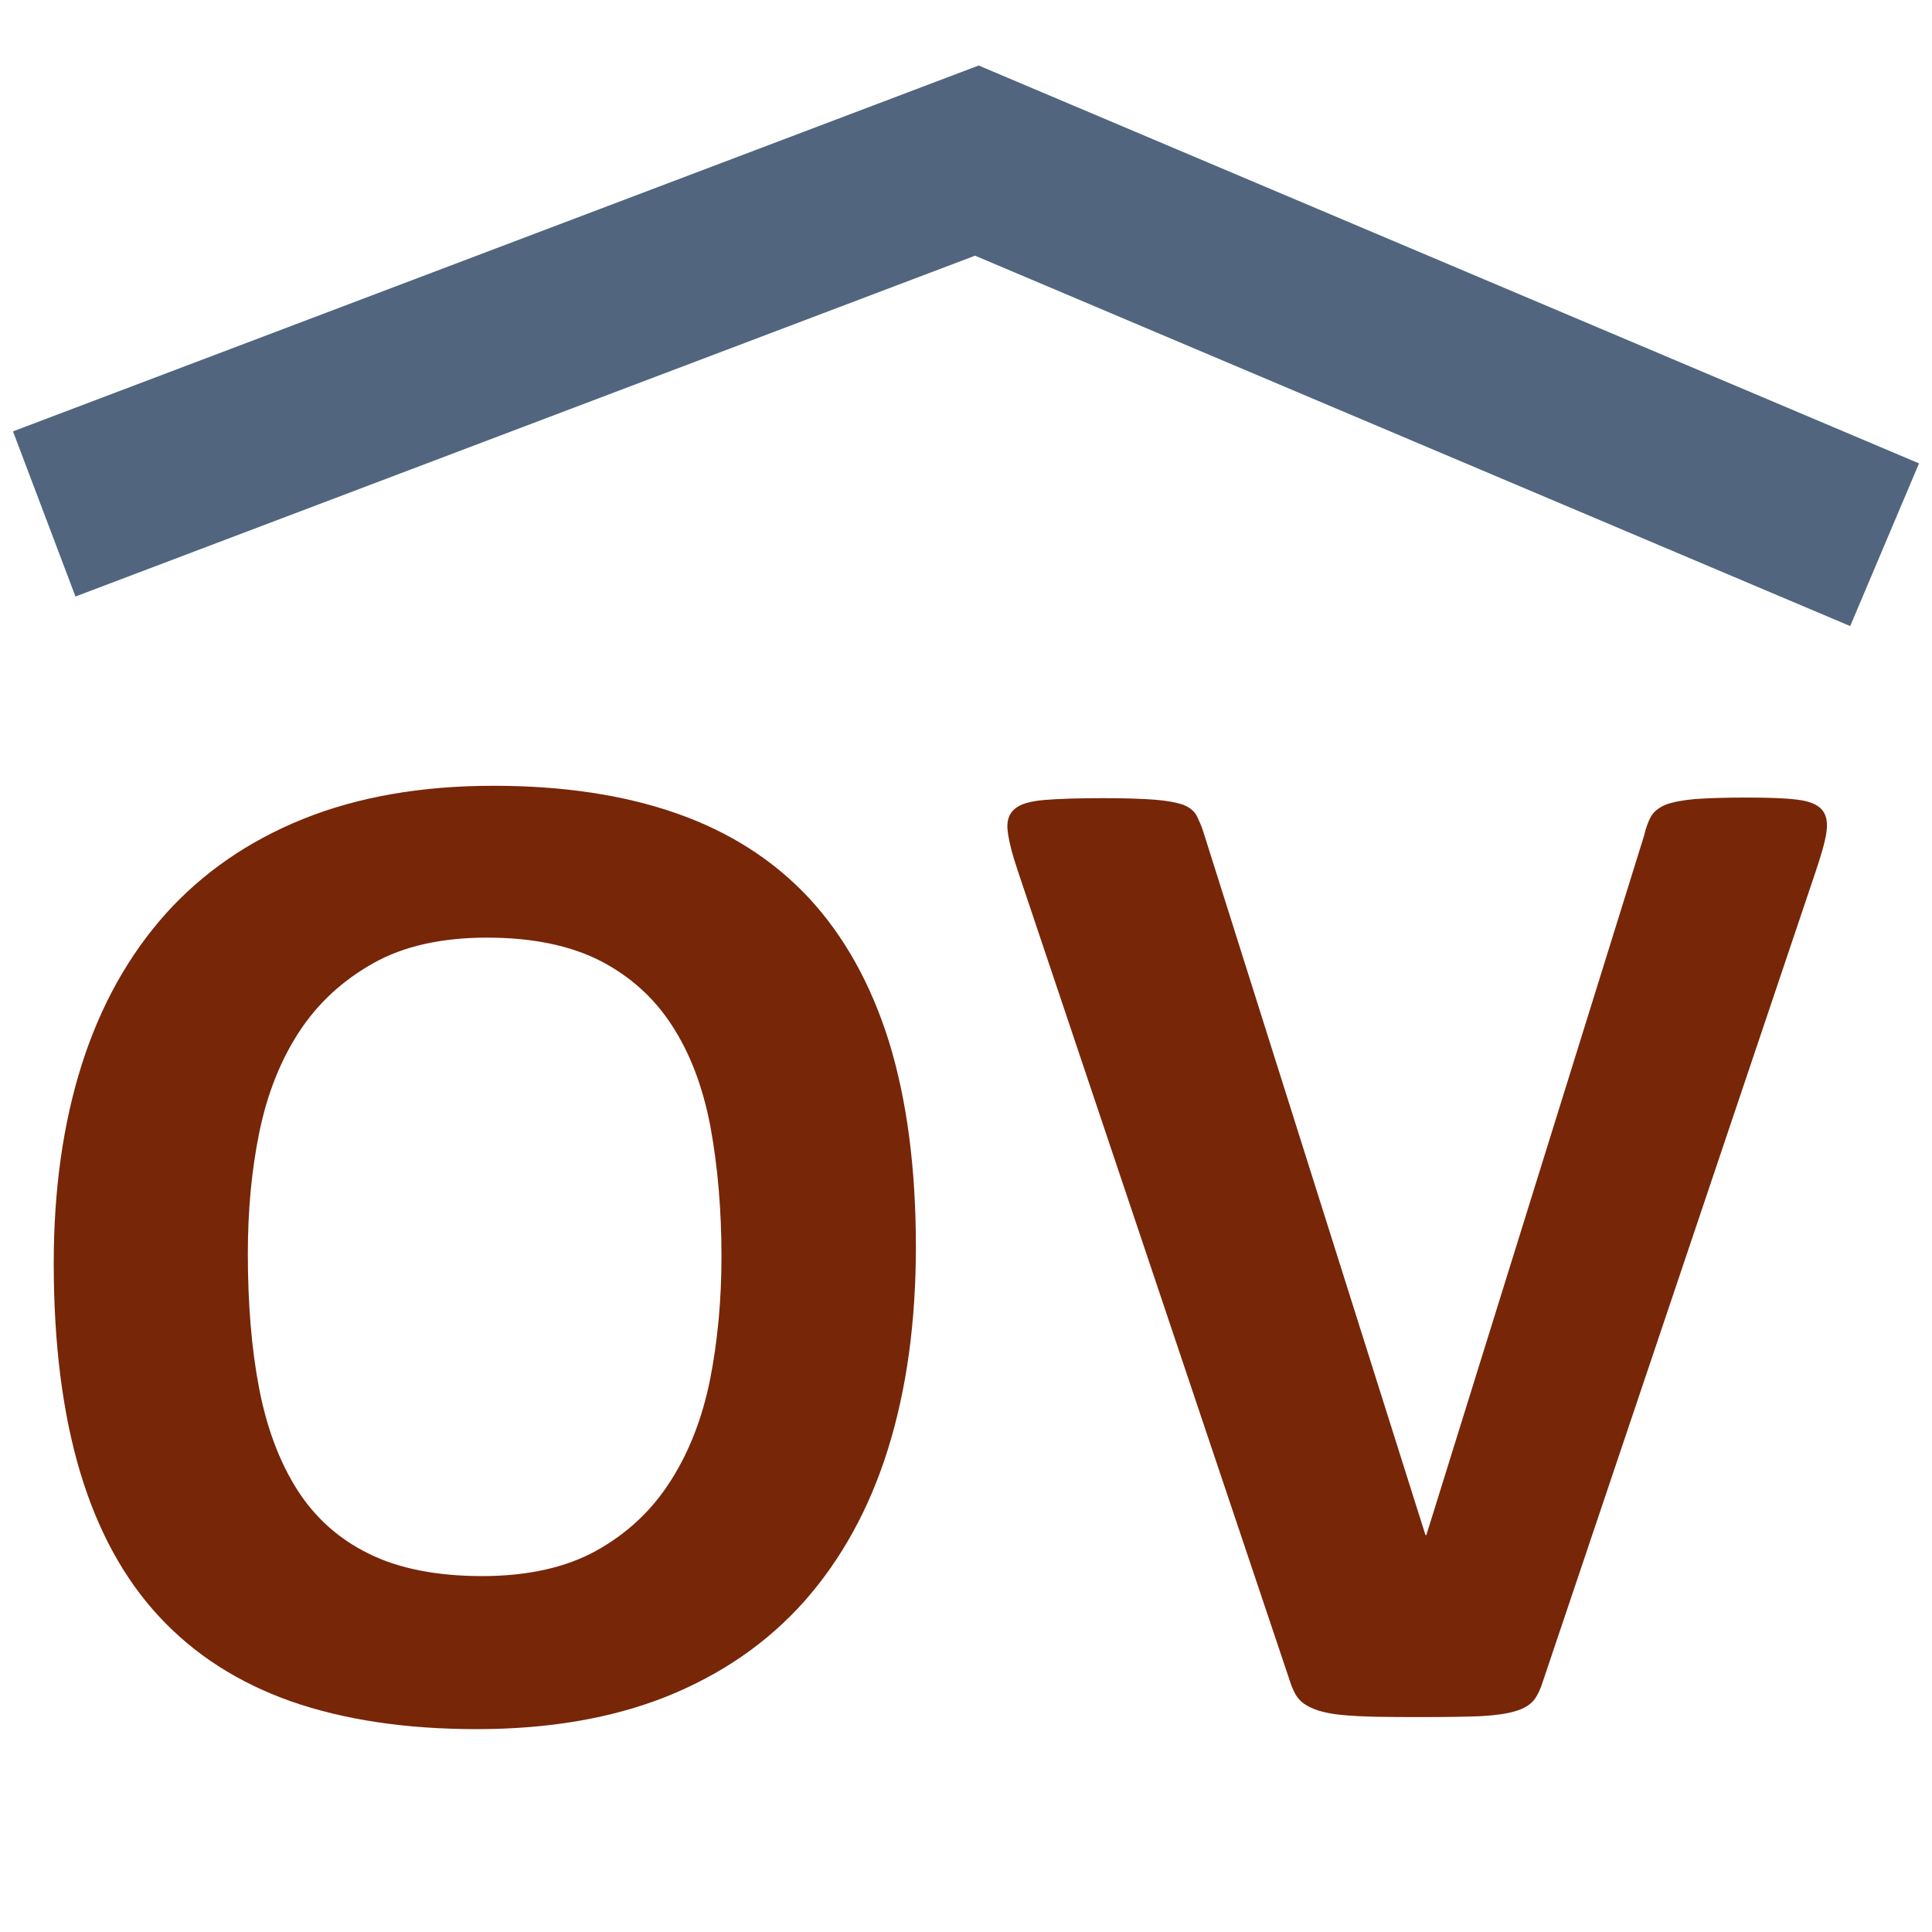 <?xml version="1.0" encoding="utf-8"?>
<!-- Generator: Adobe Illustrator 26.1.0, SVG Export Plug-In . SVG Version: 6.00 Build 0)  -->
<svg version="1.1" id="Ebene_1" xmlns="http://www.w3.org/2000/svg" xmlns:xlink="http://www.w3.org/1999/xlink" x="0px" y="0px"
	 viewBox="0 0 64 64" style="enable-background:new 0 0 64 64;" xml:space="preserve">
<style type="text/css">
	.st0{fill:#51657F;}
	.st1{clip-path:url(#SVGID_00000055691667348959429570000017517363807466198707_);fill:#772608;}
	.st2{clip-path:url(#SVGID_00000065055762732410314120000009243157013374383492_);fill:#772608;}
	.st3{clip-path:url(#SVGID_00000099655015759636144880000008317898298178770312_);fill:#772608;}
	.st4{clip-path:url(#SVGID_00000145045532226625425270000015533914187703994540_);fill:#772608;}
	.st5{clip-path:url(#SVGID_00000018926407279712590840000005928980016377658794_);fill:#772608;}
	.st6{clip-path:url(#SVGID_00000029014185102550482510000000891797487431099011_);fill:#772608;}
	.st7{clip-path:url(#SVGID_00000165199097316813886300000014531302877371242640_);fill:#772608;}
	.st8{clip-path:url(#SVGID_00000140694834456200823550000013656942017952159373_);fill:#51657F;}
	.st9{fill:none;stroke:#772608;stroke-width:7;stroke-miterlimit:10;}
</style>
<g>
	<g>
		<path class="st0" d="M-41.62,58.77c0,0.03-0.01,0.05-0.02,0.07c-0.01,0.02-0.04,0.04-0.07,0.05c-0.03,0.01-0.08,0.02-0.14,0.03
			c-0.06,0.01-0.13,0.01-0.21,0.01c-0.08,0-0.15,0-0.21-0.01c-0.06-0.01-0.1-0.02-0.14-0.03c-0.03-0.01-0.06-0.03-0.07-0.05
			c-0.01-0.02-0.02-0.04-0.02-0.07v-6.33c0-0.02,0.01-0.05,0.02-0.07s0.04-0.03,0.08-0.05c0.04-0.01,0.08-0.02,0.14-0.03
			c0.06-0.01,0.12-0.01,0.2-0.01c0.08,0,0.16,0,0.21,0.01c0.06,0.01,0.1,0.02,0.14,0.03c0.03,0.01,0.06,0.03,0.07,0.05
			s0.02,0.05,0.02,0.07V58.77"/>
	</g>
	<g>
		<path class="st0" d="M-32.39,58.77c0,0.03-0.01,0.05-0.02,0.07c-0.01,0.02-0.04,0.04-0.07,0.05c-0.03,0.01-0.08,0.02-0.13,0.03
			c-0.05,0.01-0.12,0.01-0.21,0.01c-0.08,0-0.15,0-0.21-0.01c-0.06-0.01-0.1-0.02-0.14-0.03c-0.03-0.01-0.06-0.03-0.07-0.05
			c-0.01-0.02-0.02-0.04-0.02-0.07v-5.74h-0.01l-2.32,5.77c-0.01,0.02-0.02,0.04-0.04,0.06c-0.02,0.02-0.05,0.03-0.08,0.04
			c-0.03,0.01-0.08,0.02-0.13,0.02c-0.05,0.01-0.11,0.01-0.18,0.01c-0.07,0-0.13,0-0.18-0.01c-0.05-0.01-0.09-0.02-0.13-0.03
			c-0.03-0.01-0.06-0.03-0.08-0.04c-0.02-0.02-0.03-0.04-0.04-0.06l-2.22-5.77h0v5.74c0,0.03-0.01,0.05-0.02,0.07
			c-0.01,0.02-0.04,0.04-0.07,0.05c-0.03,0.01-0.08,0.02-0.14,0.03c-0.06,0.01-0.13,0.01-0.22,0.01c-0.08,0-0.15,0-0.21-0.01
			c-0.06-0.01-0.1-0.02-0.13-0.03c-0.03-0.01-0.06-0.03-0.07-0.05c-0.01-0.02-0.02-0.04-0.02-0.07v-6.06c0-0.14,0.04-0.24,0.12-0.31
			c0.08-0.06,0.16-0.09,0.25-0.09h0.54c0.11,0,0.21,0.01,0.29,0.03c0.08,0.02,0.16,0.05,0.22,0.1c0.06,0.04,0.11,0.1,0.15,0.17
			c0.04,0.07,0.08,0.15,0.11,0.24l1.88,4.77h0.03l1.96-4.76c0.04-0.1,0.08-0.19,0.12-0.26c0.04-0.07,0.09-0.13,0.15-0.17
			c0.05-0.04,0.11-0.07,0.18-0.09c0.06-0.02,0.14-0.03,0.23-0.03h0.56c0.05,0,0.1,0.01,0.15,0.02c0.05,0.02,0.09,0.04,0.12,0.07
			c0.03,0.03,0.06,0.07,0.08,0.12c0.02,0.05,0.03,0.11,0.03,0.18L-32.39,58.77"/>
	</g>
</g>
<g>
	<g>
		<path class="st0" d="M-23.16,58.77c0,0.03-0.01,0.05-0.02,0.07c-0.01,0.02-0.04,0.04-0.07,0.05c-0.03,0.01-0.08,0.02-0.13,0.03
			c-0.05,0.01-0.12,0.01-0.21,0.01c-0.08,0-0.15,0-0.21-0.01c-0.06-0.01-0.1-0.02-0.14-0.03c-0.03-0.01-0.06-0.03-0.07-0.05
			c-0.01-0.02-0.02-0.04-0.02-0.07v-5.74h-0.01l-2.32,5.77c-0.01,0.02-0.02,0.04-0.04,0.06c-0.02,0.02-0.05,0.03-0.08,0.04
			c-0.03,0.01-0.08,0.02-0.13,0.02c-0.05,0.01-0.11,0.01-0.17,0.01c-0.07,0-0.13,0-0.18-0.01c-0.05-0.01-0.09-0.02-0.13-0.03
			c-0.03-0.01-0.06-0.03-0.08-0.04c-0.02-0.02-0.03-0.04-0.04-0.06l-2.22-5.77h0v5.74c0,0.03-0.01,0.05-0.02,0.07
			c-0.01,0.02-0.04,0.04-0.07,0.05c-0.04,0.01-0.08,0.02-0.14,0.03c-0.06,0.01-0.13,0.01-0.22,0.01c-0.09,0-0.16,0-0.21-0.01
			c-0.06-0.01-0.1-0.02-0.13-0.03c-0.03-0.01-0.06-0.03-0.07-0.05c-0.01-0.02-0.02-0.04-0.02-0.07v-6.06c0-0.14,0.04-0.24,0.11-0.31
			c0.08-0.06,0.16-0.09,0.25-0.09h0.54c0.11,0,0.21,0.01,0.29,0.03c0.08,0.02,0.16,0.05,0.22,0.1c0.06,0.04,0.11,0.1,0.15,0.17
			c0.04,0.07,0.08,0.15,0.11,0.24l1.88,4.77h0.03l1.96-4.76c0.04-0.1,0.08-0.19,0.12-0.26c0.05-0.07,0.09-0.13,0.15-0.17
			c0.05-0.04,0.11-0.07,0.18-0.09c0.07-0.02,0.14-0.03,0.23-0.03h0.56c0.05,0,0.1,0.01,0.15,0.02c0.05,0.02,0.09,0.04,0.12,0.07
			c0.03,0.03,0.06,0.07,0.08,0.12s0.03,0.11,0.03,0.18V58.77"/>
	</g>
	<g>
		<path class="st0" d="M-15.58,55.53c0,0.53-0.06,1.01-0.19,1.44c-0.13,0.43-0.31,0.79-0.56,1.09c-0.25,0.3-0.56,0.53-0.94,0.69
			c-0.38,0.16-0.82,0.24-1.32,0.24c-0.5,0-0.92-0.08-1.29-0.22c-0.36-0.15-0.66-0.36-0.9-0.65c-0.24-0.28-0.41-0.63-0.53-1.05
			c-0.11-0.42-0.17-0.9-0.17-1.44c0-0.52,0.06-0.99,0.19-1.42c0.12-0.42,0.31-0.78,0.57-1.08c0.25-0.3,0.57-0.53,0.94-0.69
			c0.38-0.16,0.82-0.24,1.32-0.24c0.49,0,0.91,0.07,1.27,0.22c0.36,0.15,0.66,0.36,0.9,0.64c0.24,0.28,0.42,0.62,0.53,1.04
			C-15.64,54.53-15.58,55-15.58,55.53 M-16.5,55.59c0-0.37-0.03-0.72-0.1-1.04c-0.07-0.32-0.17-0.6-0.33-0.84
			c-0.15-0.23-0.36-0.42-0.62-0.55c-0.26-0.13-0.58-0.2-0.96-0.2c-0.38,0-0.7,0.07-0.96,0.21c-0.26,0.14-0.47,0.33-0.63,0.57
			c-0.16,0.24-0.28,0.52-0.35,0.83s-0.1,0.65-0.1,1c0,0.39,0.03,0.74,0.1,1.07c0.07,0.33,0.17,0.61,0.33,0.84
			c0.15,0.24,0.36,0.42,0.61,0.55c0.26,0.13,0.58,0.19,0.97,0.19c0.38,0,0.7-0.07,0.97-0.21c0.26-0.14,0.47-0.34,0.63-0.58
			c0.16-0.24,0.27-0.52,0.34-0.84C-16.54,56.29-16.5,55.95-16.5,55.59z"/>
	</g>
</g>
<g>
	<g>
		<path class="st0" d="M-10.85,54.07c0-0.16-0.02-0.31-0.07-0.43c-0.05-0.13-0.11-0.24-0.21-0.33c-0.1-0.09-0.22-0.16-0.37-0.2
			c-0.15-0.05-0.35-0.07-0.6-0.07h-0.91v2.14h1c0.23,0,0.41-0.03,0.55-0.09c0.14-0.06,0.25-0.14,0.34-0.24
			c0.09-0.1,0.16-0.22,0.2-0.35C-10.88,54.35-10.85,54.21-10.85,54.07z"/>
	</g>
</g>
<g>
	<g>
		<defs>
			<rect id="SVGID_1_" x="-54.5" y="0.94" width="199" height="72.12"/>
		</defs>
		<clipPath id="SVGID_00000128462091063367543200000012256838929029500855_">
			<use xlink:href="#SVGID_1_"  style="overflow:visible;"/>
		</clipPath>
		<path style="clip-path:url(#SVGID_00000128462091063367543200000012256838929029500855_);fill:#772608;" d="M-48,55.9
			c0,0.15-0.05,0.3-0.15,0.42c-0.1,0.12-0.27,0.23-0.5,0.3c-0.23,0.08-0.54,0.14-0.93,0.19c-0.39,0.05-0.89,0.07-1.49,0.07
			c-0.59,0-1.08-0.02-1.48-0.07c-0.4-0.04-0.71-0.1-0.94-0.19c-0.23-0.08-0.4-0.18-0.5-0.3c-0.1-0.13-0.15-0.27-0.15-0.42v-28.5
			c0-0.16,0.05-0.29,0.15-0.42c0.1-0.12,0.27-0.22,0.51-0.3c0.24-0.07,0.55-0.14,0.94-0.18c0.39-0.05,0.88-0.07,1.47-0.07
			c0.61,0,1.1,0.02,1.49,0.07c0.39,0.05,0.7,0.11,0.93,0.18c0.24,0.08,0.4,0.18,0.5,0.3c0.1,0.13,0.15,0.27,0.15,0.42V55.9"/>
	</g>
	<g>
		<defs>
			<rect id="SVGID_00000094614366002099275930000013233697247520281765_" x="-54.5" y="0.94" width="199" height="72.12"/>
		</defs>
		<clipPath id="SVGID_00000130612659072038184640000000786393195499392138_">
			<use xlink:href="#SVGID_00000094614366002099275930000013233697247520281765_"  style="overflow:visible;"/>
		</clipPath>
		<path style="clip-path:url(#SVGID_00000130612659072038184640000000786393195499392138_);fill:#772608;" d="M-4.82,55.9
			c0,0.15-0.04,0.3-0.13,0.42c-0.09,0.12-0.24,0.23-0.47,0.3c-0.22,0.08-0.52,0.14-0.9,0.19c-0.37,0.05-0.85,0.07-1.42,0.07
			c-0.56,0-1.03-0.02-1.4-0.07c-0.37-0.04-0.67-0.1-0.89-0.19c-0.22-0.08-0.37-0.18-0.46-0.3c-0.09-0.13-0.14-0.27-0.14-0.42V31.35
			h-0.05l-8.74,24.53c-0.06,0.2-0.16,0.37-0.3,0.5c-0.14,0.13-0.33,0.24-0.57,0.32c-0.24,0.08-0.55,0.13-0.92,0.15
			c-0.37,0.02-0.82,0.03-1.35,0.03c-0.53,0-0.98-0.02-1.35-0.06c-0.37-0.04-0.68-0.1-0.92-0.19c-0.24-0.09-0.43-0.19-0.57-0.32
			c-0.14-0.13-0.23-0.27-0.28-0.44l-8.44-24.53h-0.05V55.9c0,0.15-0.04,0.3-0.13,0.42c-0.09,0.12-0.24,0.23-0.48,0.3
			c-0.23,0.08-0.53,0.14-0.9,0.19c-0.36,0.05-0.83,0.07-1.41,0.07c-0.56,0-1.03-0.02-1.4-0.07c-0.37-0.04-0.67-0.1-0.9-0.19
			c-0.23-0.08-0.38-0.18-0.47-0.3c-0.09-0.13-0.13-0.27-0.13-0.42V29.01c0-0.79,0.21-1.4,0.63-1.82c0.42-0.42,0.98-0.63,1.68-0.63
			h4.01c0.71,0,1.33,0.06,1.84,0.17c0.51,0.11,0.96,0.31,1.33,0.58c0.37,0.27,0.69,0.63,0.93,1.08c0.25,0.44,0.47,0.99,0.65,1.64
			l6.53,17.98h0.09l6.76-17.93c0.2-0.65,0.42-1.2,0.67-1.66c0.24-0.45,0.52-0.82,0.84-1.1c0.32-0.28,0.7-0.48,1.13-0.6
			c0.44-0.12,0.94-0.17,1.52-0.17h4.13c0.42,0,0.78,0.06,1.08,0.16c0.3,0.11,0.55,0.27,0.75,0.48c0.2,0.21,0.34,0.47,0.44,0.77
			c0.1,0.3,0.15,0.65,0.15,1.04L-4.82,55.9"/>
	</g>
	<g>
		<defs>
			<rect id="SVGID_00000060724772413594570580000011487993771412547474_" x="-54.5" y="0.94" width="199" height="72.12"/>
		</defs>
		<clipPath id="SVGID_00000124846948221884103870000006916537310629194413_">
			<use xlink:href="#SVGID_00000060724772413594570580000011487993771412547474_"  style="overflow:visible;"/>
		</clipPath>
		<path style="clip-path:url(#SVGID_00000124846948221884103870000006916537310629194413_);fill:#772608;" d="M30.34,41.3
			c0,2.5-0.31,4.74-0.93,6.72c-0.62,1.98-1.55,3.65-2.77,5.03c-1.23,1.38-2.75,2.42-4.56,3.15c-1.81,0.72-3.91,1.08-6.29,1.08
			c-2.35,0-4.4-0.31-6.15-0.92c-1.75-0.62-3.2-1.55-4.37-2.81c-1.17-1.26-2.04-2.86-2.62-4.8c-0.58-1.95-0.87-4.25-0.87-6.9
			c0-2.44,0.31-4.64,0.93-6.59c0.62-1.95,1.55-3.61,2.77-4.98c1.23-1.37,2.75-2.42,4.56-3.15c1.81-0.73,3.91-1.1,6.31-1.1
			c2.29,0,4.3,0.3,6.05,0.91c1.75,0.61,3.21,1.54,4.39,2.8c1.17,1.26,2.06,2.85,2.66,4.77C30.04,36.43,30.34,38.69,30.34,41.3
			 M23.9,41.63c0-1.59-0.13-3.03-0.37-4.33c-0.25-1.3-0.67-2.41-1.27-3.33c-0.6-0.93-1.4-1.64-2.39-2.15
			c-0.99-0.5-2.24-0.76-3.73-0.76c-1.51,0-2.77,0.28-3.78,0.85c-1.01,0.57-1.83,1.32-2.45,2.27c-0.62,0.95-1.06,2.06-1.32,3.33
			c-0.26,1.27-0.38,2.61-0.38,4.02c0,1.65,0.12,3.13,0.37,4.44c0.25,1.31,0.67,2.44,1.26,3.37c0.59,0.93,1.38,1.64,2.38,2.13
			c0.99,0.49,2.25,0.74,3.75,0.74s2.77-0.28,3.78-0.84c1.01-0.56,1.83-1.32,2.45-2.29c0.62-0.96,1.06-2.09,1.32-3.37
			C23.77,44.44,23.9,43.08,23.9,41.63z"/>
	</g>
	<g>
		<defs>
			<rect id="SVGID_00000103264134536688266800000011001337830057532828_" x="-54.5" y="0.94" width="199" height="72.12"/>
		</defs>
		<clipPath id="SVGID_00000091012704313163844730000010252272435799789221_">
			<use xlink:href="#SVGID_00000103264134536688266800000011001337830057532828_"  style="overflow:visible;"/>
		</clipPath>
		<path style="clip-path:url(#SVGID_00000091012704313163844730000010252272435799789221_);fill:#772608;" d="M51.12,55.67
			c-0.08,0.26-0.18,0.48-0.3,0.64c-0.13,0.16-0.33,0.29-0.61,0.37c-0.28,0.09-0.66,0.14-1.15,0.17c-0.48,0.02-1.11,0.03-1.89,0.03
			c-0.62,0-1.15,0-1.59-0.01c-0.44-0.01-0.82-0.03-1.13-0.06c-0.31-0.03-0.56-0.08-0.76-0.14c-0.19-0.06-0.36-0.14-0.49-0.23
			c-0.13-0.09-0.23-0.21-0.3-0.34c-0.07-0.13-0.14-0.3-0.2-0.5l-8.98-26.74c-0.19-0.56-0.3-1-0.34-1.33
			c-0.04-0.33,0.04-0.57,0.23-0.73c0.19-0.17,0.52-0.26,0.99-0.3c0.47-0.04,1.12-0.06,1.96-0.06c0.71,0,1.28,0.02,1.68,0.05
			c0.4,0.03,0.71,0.09,0.93,0.16c0.22,0.08,0.37,0.2,0.46,0.35c0.08,0.16,0.17,0.35,0.24,0.58l7.35,23.27h0.03l7.21-23.16
			c0.06-0.26,0.14-0.48,0.23-0.64c0.09-0.16,0.25-0.29,0.48-0.39c0.23-0.09,0.55-0.15,0.97-0.19c0.42-0.03,1-0.05,1.73-0.05
			c0.72,0,1.27,0.02,1.67,0.07c0.4,0.05,0.67,0.16,0.82,0.34c0.15,0.18,0.19,0.43,0.14,0.76c-0.05,0.33-0.18,0.76-0.36,1.3
			L51.12,55.67"/>
	</g>
	<g>
		<defs>
			<rect id="SVGID_00000035511889147129686540000006152433736656108954_" x="-54.5" y="0.94" width="199" height="72.12"/>
		</defs>
		<clipPath id="SVGID_00000139984108430409540130000014898366846353743237_">
			<use xlink:href="#SVGID_00000035511889147129686540000006152433736656108954_"  style="overflow:visible;"/>
		</clipPath>
		<path style="clip-path:url(#SVGID_00000139984108430409540130000014898366846353743237_);fill:#772608;" d="M143.22,54.41
			c0.19,0.54,0.31,0.98,0.36,1.31c0.05,0.33,0.01,0.58-0.14,0.76c-0.15,0.18-0.42,0.29-0.82,0.34c-0.4,0.05-0.95,0.07-1.67,0.07
			c-0.73,0-1.31-0.02-1.73-0.04c-0.42-0.03-0.74-0.09-0.97-0.19c-0.22-0.09-0.38-0.22-0.48-0.38c-0.09-0.16-0.17-0.38-0.23-0.64
			l-7.21-23.16h-0.03l-7.35,23.28c-0.08,0.23-0.16,0.43-0.24,0.58c-0.09,0.16-0.24,0.27-0.46,0.35c-0.22,0.08-0.53,0.13-0.93,0.16
			c-0.4,0.03-0.97,0.04-1.68,0.04c-0.84,0-1.49-0.02-1.96-0.05c-0.47-0.04-0.8-0.14-0.99-0.31c-0.2-0.16-0.27-0.41-0.24-0.74
			c0.04-0.33,0.15-0.77,0.34-1.33l8.98-26.75c0.06-0.2,0.13-0.37,0.19-0.5c0.07-0.13,0.17-0.25,0.31-0.34
			c0.13-0.09,0.29-0.17,0.49-0.23c0.19-0.06,0.45-0.11,0.75-0.14c0.31-0.03,0.69-0.05,1.13-0.06c0.44-0.01,0.97-0.01,1.59-0.01
			c0.78,0,1.41,0.01,1.89,0.04c0.48,0.02,0.86,0.08,1.14,0.16c0.28,0.09,0.48,0.21,0.61,0.38c0.12,0.16,0.22,0.38,0.3,0.64
			L143.22,54.41"/>
	</g>
	<g>
		<defs>
			<rect id="SVGID_00000084520351608510360360000017625490874529305479_" x="-54.5" y="0.94" width="199" height="72.12"/>
		</defs>
		<clipPath id="SVGID_00000021112746833756015500000011429207679559166621_">
			<use xlink:href="#SVGID_00000084520351608510360360000017625490874529305479_"  style="overflow:visible;"/>
		</clipPath>
		<path style="clip-path:url(#SVGID_00000021112746833756015500000011429207679559166621_);fill:#772608;" d="M83.67,54.34
			c0,0.45-0.02,0.83-0.06,1.13c-0.04,0.31-0.1,0.55-0.17,0.74c-0.08,0.19-0.18,0.32-0.29,0.4c-0.12,0.09-0.25,0.13-0.38,0.13H67.6
			c-0.51,0-0.94-0.15-1.29-0.45c-0.35-0.31-0.53-0.8-0.53-1.48V28.5c0-0.68,0.17-1.18,0.53-1.48c0.35-0.3,0.78-0.45,1.29-0.45h15.07
			c0.14,0,0.26,0.04,0.37,0.11c0.11,0.08,0.2,0.22,0.28,0.41c0.08,0.19,0.13,0.44,0.17,0.75c0.04,0.3,0.06,0.69,0.06,1.15
			c0,0.44-0.02,0.81-0.06,1.11c-0.04,0.31-0.1,0.55-0.17,0.74c-0.08,0.18-0.17,0.32-0.28,0.41c-0.11,0.09-0.24,0.13-0.37,0.13H71.89
			v7.37h9.12c0.14,0,0.27,0.04,0.38,0.13c0.12,0.08,0.22,0.22,0.29,0.4c0.08,0.18,0.14,0.42,0.17,0.72
			c0.04,0.31,0.06,0.67,0.06,1.11c0,0.45-0.02,0.82-0.06,1.12c-0.04,0.3-0.09,0.53-0.17,0.71c-0.08,0.18-0.17,0.31-0.29,0.39
			c-0.11,0.08-0.25,0.12-0.38,0.12h-9.12v8.51h10.87c0.14,0,0.27,0.04,0.38,0.13c0.12,0.08,0.21,0.22,0.29,0.41
			c0.07,0.19,0.13,0.43,0.17,0.73C83.65,53.51,83.67,53.89,83.67,54.34"/>
	</g>
	<g>
		<defs>
			<rect id="SVGID_00000078036357613679794920000002493099800915302297_" x="-54.5" y="0.94" width="199" height="72.12"/>
		</defs>
		<clipPath id="SVGID_00000001652123898525156940000001222540707558312362_">
			<use xlink:href="#SVGID_00000078036357613679794920000002493099800915302297_"  style="overflow:visible;"/>
		</clipPath>
		<path style="clip-path:url(#SVGID_00000001652123898525156940000001222540707558312362_);fill:#772608;" d="M112.9,55.95
			c0,0.17-0.03,0.31-0.09,0.43c-0.07,0.12-0.21,0.21-0.44,0.29c-0.24,0.08-0.58,0.13-1.03,0.16c-0.45,0.03-1.06,0.05-1.84,0.05
			c-0.65,0-1.17-0.02-1.56-0.05c-0.39-0.03-0.7-0.09-0.92-0.17c-0.23-0.08-0.38-0.19-0.48-0.33c-0.09-0.13-0.17-0.3-0.23-0.48
			l-2.71-6.74c-0.33-0.76-0.65-1.44-0.96-2.03c-0.31-0.59-0.66-1.08-1.04-1.48c-0.38-0.4-0.82-0.7-1.32-0.9
			c-0.5-0.2-1.07-0.3-1.72-0.3h-1.92v11.5c0,0.15-0.05,0.3-0.15,0.42c-0.1,0.12-0.27,0.23-0.5,0.3c-0.23,0.08-0.54,0.14-0.93,0.19
			c-0.39,0.05-0.89,0.07-1.49,0.07c-0.59,0-1.08-0.02-1.48-0.07c-0.4-0.04-0.71-0.1-0.95-0.19c-0.23-0.08-0.4-0.18-0.49-0.3
			c-0.09-0.13-0.14-0.27-0.14-0.42V28.5c0-0.68,0.17-1.18,0.52-1.48c0.35-0.3,0.78-0.45,1.3-0.45h7.81c0.79,0,1.45,0.02,1.96,0.05
			c0.51,0.03,0.98,0.07,1.4,0.11c1.21,0.17,2.31,0.47,3.28,0.89c0.97,0.42,1.8,0.97,2.47,1.65c0.68,0.68,1.19,1.48,1.55,2.4
			c0.36,0.93,0.53,1.99,0.53,3.19c0,1.01-0.13,1.93-0.38,2.76c-0.26,0.83-0.63,1.58-1.13,2.23c-0.5,0.65-1.11,1.22-1.84,1.7
			c-0.73,0.48-1.56,0.87-2.49,1.17c0.45,0.22,0.87,0.48,1.27,0.79s0.77,0.69,1.12,1.13c0.35,0.44,0.68,0.95,0.99,1.52
			c0.31,0.57,0.62,1.21,0.91,1.92l2.54,5.95c0.23,0.59,0.39,1.02,0.47,1.3C112.87,55.58,112.9,55.8,112.9,55.95 M105,35.47
			c0-0.99-0.22-1.83-0.67-2.52c-0.45-0.69-1.19-1.17-2.22-1.45c-0.31-0.08-0.67-0.14-1.06-0.19c-0.39-0.05-0.94-0.07-1.64-0.07
			h-2.75v8.56h3.13c0.87,0,1.63-0.11,2.29-0.31c0.65-0.21,1.2-0.51,1.63-0.89c0.44-0.38,0.76-0.84,0.98-1.36
			C104.89,36.72,105,36.13,105,35.47z"/>
	</g>
	<g>
		<defs>
			<rect id="SVGID_00000096777818701646494200000004179009032985001893_" x="-54.5" y="0.94" width="199" height="72.12"/>
		</defs>
		<clipPath id="SVGID_00000054265562496173414590000001985280949668033413_">
			<use xlink:href="#SVGID_00000096777818701646494200000004179009032985001893_"  style="overflow:visible;"/>
		</clipPath>
		<polyline style="clip-path:url(#SVGID_00000054265562496173414590000001985280949668033413_);fill:#51657F;" points="61.29,20.74 
			32.3,8.47 2.5,19.76 0.43,14.29 32.42,2.17 63.57,15.35 61.29,20.74 		"/>
	</g>
</g>
<rect x="-7.5" y="122" class="st9" width="58" height="44"/>
</svg>
